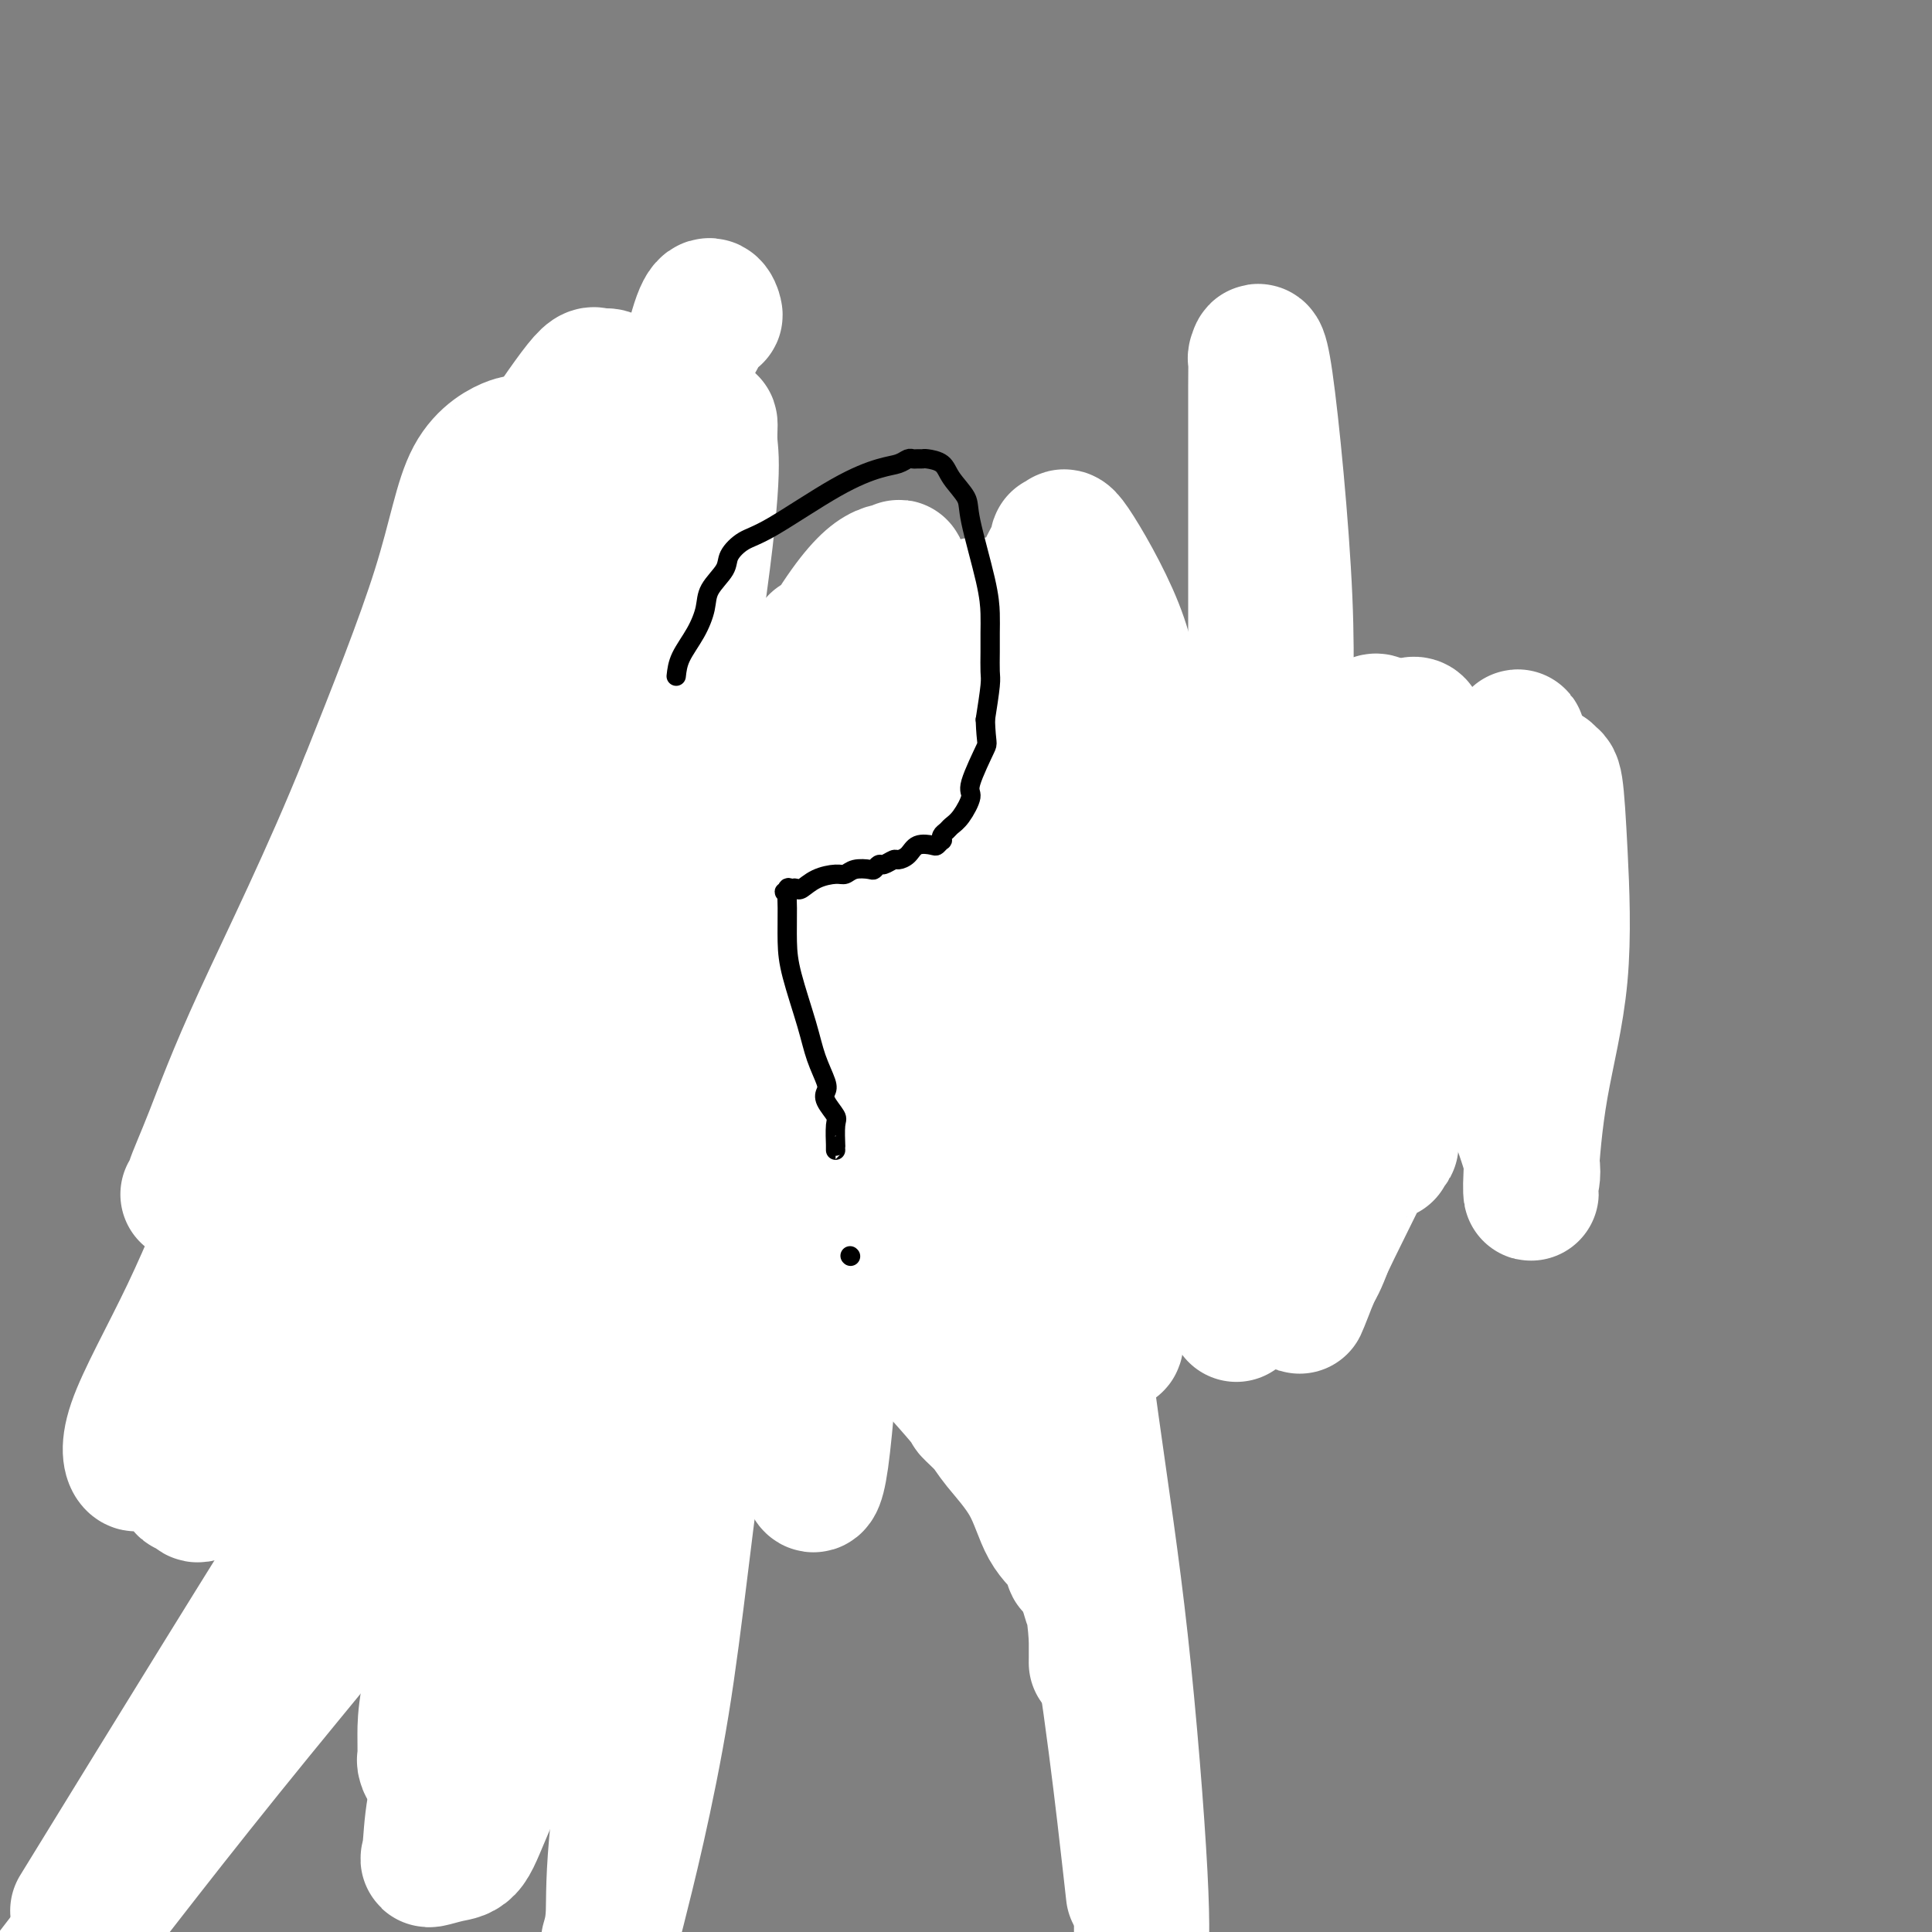 <svg viewBox='0 0 400 400' version='1.1' xmlns='http://www.w3.org/2000/svg' xmlns:xlink='http://www.w3.org/1999/xlink'><rect x="0" y="0" width="400" height="400" fill="#808080" stroke="none"/><g fill='none' stroke='#000000' stroke-width='6' stroke-linecap='round' stroke-linejoin='round'><path d='M169,186c-0.361,0.244 -0.723,0.488 -1,1c-0.277,0.512 -0.470,1.294 -1,2c-0.530,0.706 -1.396,1.338 -2,2c-0.604,0.662 -0.947,1.353 -1,2c-0.053,0.647 0.182,1.250 0,2c-0.182,0.750 -0.781,1.646 -1,2c-0.219,0.354 -0.059,0.166 0,1c0.059,0.834 0.017,2.690 0,4c-0.017,1.310 -0.008,2.074 0,3c0.008,0.926 0.015,2.012 0,3c-0.015,0.988 -0.053,1.876 0,3c0.053,1.124 0.198,2.482 1,4c0.802,1.518 2.260,3.195 3,4c0.740,0.805 0.761,0.737 1,1c0.239,0.263 0.696,0.855 1,1c0.304,0.145 0.455,-0.158 1,0c0.545,0.158 1.483,0.775 2,1c0.517,0.225 0.614,0.058 1,0c0.386,-0.058 1.063,-0.005 2,0c0.937,0.005 2.135,-0.037 3,0c0.865,0.037 1.396,0.154 2,0c0.604,-0.154 1.279,-0.579 2,-1c0.721,-0.421 1.486,-0.836 2,-1c0.514,-0.164 0.777,-0.075 1,-1c0.223,-0.925 0.406,-2.864 1,-4c0.594,-1.136 1.598,-1.467 2,-2c0.402,-0.533 0.201,-1.266 0,-2'/><path d='M188,211c0.928,-1.856 0.247,-1.497 0,-2c-0.247,-0.503 -0.060,-1.868 0,-3c0.060,-1.132 -0.008,-2.030 0,-3c0.008,-0.970 0.091,-2.010 0,-3c-0.091,-0.990 -0.355,-1.929 -1,-3c-0.645,-1.071 -1.670,-2.275 -2,-3c-0.330,-0.725 0.037,-0.971 0,-1c-0.037,-0.029 -0.476,0.160 -1,0c-0.524,-0.160 -1.133,-0.668 -2,-1c-0.867,-0.332 -1.990,-0.489 -3,-1c-1.010,-0.511 -1.905,-1.376 -3,-2c-1.095,-0.624 -2.388,-1.008 -3,-1c-0.612,0.008 -0.541,0.409 -1,0c-0.459,-0.409 -1.446,-1.626 -2,-2c-0.554,-0.374 -0.673,0.096 -1,0c-0.327,-0.096 -0.861,-0.758 -1,-1c-0.139,-0.242 0.116,-0.065 0,0c-0.116,0.065 -0.605,0.019 -1,0c-0.395,-0.019 -0.698,-0.009 -1,0'/><path d='M166,185c-3.106,-1.614 -1.370,-1.149 -1,-1c0.370,0.149 -0.625,-0.018 -1,0c-0.375,0.018 -0.131,0.223 0,0c0.131,-0.223 0.147,-0.873 0,-1c-0.147,-0.127 -0.458,0.268 -1,0c-0.542,-0.268 -1.315,-1.200 -2,-2c-0.685,-0.800 -1.283,-1.467 -2,-2c-0.717,-0.533 -1.554,-0.930 -2,-1c-0.446,-0.070 -0.501,0.188 -1,0c-0.499,-0.188 -1.441,-0.820 -2,-1c-0.559,-0.180 -0.736,0.093 -1,0c-0.264,-0.093 -0.616,-0.550 -1,-1c-0.384,-0.450 -0.800,-0.891 -1,-1c-0.200,-0.109 -0.182,0.115 -1,0c-0.818,-0.115 -2.471,-0.570 -3,-1c-0.529,-0.430 0.065,-0.837 0,-1c-0.065,-0.163 -0.791,-0.082 -1,0c-0.209,0.082 0.099,0.166 0,0c-0.099,-0.166 -0.604,-0.580 -1,-1c-0.396,-0.420 -0.684,-0.844 -1,-1c-0.316,-0.156 -0.662,-0.045 -1,0c-0.338,0.045 -0.669,0.022 -1,0'/><path d='M142,171c-3.571,-2.165 -0.497,-0.577 0,0c0.497,0.577 -1.582,0.144 -3,0c-1.418,-0.144 -2.176,0.003 -3,0c-0.824,-0.003 -1.715,-0.155 -3,0c-1.285,0.155 -2.964,0.616 -4,1c-1.036,0.384 -1.430,0.691 -2,1c-0.570,0.309 -1.315,0.621 -2,1c-0.685,0.379 -1.309,0.824 -2,1c-0.691,0.176 -1.450,0.084 -2,0c-0.550,-0.084 -0.891,-0.160 -1,0c-0.109,0.160 0.013,0.556 0,1c-0.013,0.444 -0.161,0.938 -1,1c-0.839,0.062 -2.370,-0.306 -3,0c-0.630,0.306 -0.359,1.286 -1,2c-0.641,0.714 -2.195,1.161 -4,2c-1.805,0.839 -3.862,2.068 -5,3c-1.138,0.932 -1.358,1.566 -2,2c-0.642,0.434 -1.706,0.666 -2,1c-0.294,0.334 0.184,0.769 0,1c-0.184,0.231 -1.029,0.258 -2,1c-0.971,0.742 -2.069,2.200 -3,3c-0.931,0.800 -1.695,0.943 -2,1c-0.305,0.057 -0.153,0.029 0,0'/><path d='M95,193c-3.416,2.117 -1.455,-0.591 -1,-3c0.455,-2.409 -0.595,-4.518 -1,-6c-0.405,-1.482 -0.165,-2.338 0,-3c0.165,-0.662 0.255,-1.132 0,-2c-0.255,-0.868 -0.855,-2.135 -1,-3c-0.145,-0.865 0.164,-1.327 0,-2c-0.164,-0.673 -0.800,-1.555 -1,-3c-0.200,-1.445 0.037,-3.451 0,-5c-0.037,-1.549 -0.348,-2.639 -1,-4c-0.652,-1.361 -1.643,-2.991 -2,-4c-0.357,-1.009 -0.078,-1.398 0,-2c0.078,-0.602 -0.043,-1.419 0,-2c0.043,-0.581 0.251,-0.927 0,-1c-0.251,-0.073 -0.962,0.127 -1,0c-0.038,-0.127 0.598,-0.580 1,-1c0.402,-0.420 0.570,-0.805 1,-1c0.430,-0.195 1.123,-0.198 1,0c-0.123,0.198 -1.061,0.599 -2,1'/><path d='M88,152c-1.978,-5.933 -3.422,-0.267 -4,2c-0.578,2.267 -0.289,1.133 0,0'/><path d='M93,193c0.000,0.057 0.000,0.115 0,0c-0.000,-0.115 -0.001,-0.401 0,-1c0.001,-0.599 0.004,-1.511 0,-2c-0.004,-0.489 -0.016,-0.555 0,-1c0.016,-0.445 0.061,-1.270 0,-2c-0.061,-0.730 -0.229,-1.364 0,-2c0.229,-0.636 0.853,-1.273 1,-2c0.147,-0.727 -0.184,-1.543 0,-2c0.184,-0.457 0.882,-0.556 1,-1c0.118,-0.444 -0.346,-1.235 0,-2c0.346,-0.765 1.500,-1.506 2,-2c0.500,-0.494 0.346,-0.741 1,-1c0.654,-0.259 2.116,-0.530 3,-1c0.884,-0.470 1.190,-1.137 2,-2c0.810,-0.863 2.122,-1.920 3,-3c0.878,-1.080 1.320,-2.184 2,-3c0.680,-0.816 1.597,-1.346 2,-2c0.403,-0.654 0.292,-1.432 1,-2c0.708,-0.568 2.236,-0.925 3,-1c0.764,-0.075 0.764,0.132 1,0c0.236,-0.132 0.706,-0.602 1,-1c0.294,-0.398 0.410,-0.722 1,-1c0.590,-0.278 1.652,-0.508 3,-1c1.348,-0.492 2.981,-1.246 4,-2c1.019,-0.754 1.425,-1.508 2,-2c0.575,-0.492 1.320,-0.723 2,-1c0.680,-0.277 1.296,-0.600 2,-1c0.704,-0.400 1.497,-0.877 2,-1c0.503,-0.123 0.715,0.108 1,0c0.285,-0.108 0.642,-0.554 1,-1'/><path d='M134,150c6.183,-3.961 3.140,-0.865 2,0c-1.140,0.865 -0.377,-0.501 1,-1c1.377,-0.499 3.368,-0.132 5,0c1.632,0.132 2.907,0.029 4,0c1.093,-0.029 2.006,0.017 3,0c0.994,-0.017 2.071,-0.097 3,0c0.929,0.097 1.711,0.370 3,1c1.289,0.630 3.084,1.618 4,2c0.916,0.382 0.954,0.160 1,0c0.046,-0.160 0.099,-0.258 0,0c-0.099,0.258 -0.352,0.872 0,1c0.352,0.128 1.307,-0.232 2,0c0.693,0.232 1.123,1.055 2,2c0.877,0.945 2.202,2.014 3,3c0.798,0.986 1.071,1.891 2,3c0.929,1.109 2.515,2.421 4,4c1.485,1.579 2.870,3.425 4,5c1.130,1.575 2.004,2.879 3,4c0.996,1.121 2.113,2.057 3,3c0.887,0.943 1.543,1.892 2,3c0.457,1.108 0.715,2.375 1,3c0.285,0.625 0.597,0.609 1,1c0.403,0.391 0.895,1.189 1,2c0.105,0.811 -0.178,1.637 0,2c0.178,0.363 0.818,0.265 1,1c0.182,0.735 -0.095,2.304 0,3c0.095,0.696 0.561,0.518 1,1c0.439,0.482 0.850,1.624 1,3c0.150,1.376 0.041,2.986 0,4c-0.041,1.014 -0.012,1.433 0,2c0.012,0.567 0.006,1.284 0,2'/><path d='M191,204c0.933,3.855 0.265,1.492 0,1c-0.265,-0.492 -0.126,0.886 0,1c0.126,0.114 0.237,-1.035 0,-2c-0.237,-0.965 -0.824,-1.747 -1,-2c-0.176,-0.253 0.060,0.023 0,0c-0.060,-0.023 -0.416,-0.345 -1,-1c-0.584,-0.655 -1.396,-1.642 -2,-2c-0.604,-0.358 -0.999,-0.085 -1,0c-0.001,0.085 0.392,-0.016 0,0c-0.392,0.016 -1.569,0.150 -2,0c-0.431,-0.150 -0.115,-0.583 0,-1c0.115,-0.417 0.029,-0.817 0,-2c-0.029,-1.183 -0.002,-3.150 0,-4c0.002,-0.850 -0.021,-0.582 0,-1c0.021,-0.418 0.084,-1.523 0,-2c-0.084,-0.477 -0.317,-0.326 0,-1c0.317,-0.674 1.183,-2.173 2,-3c0.817,-0.827 1.586,-0.981 2,-1c0.414,-0.019 0.472,0.098 1,0c0.528,-0.098 1.527,-0.411 2,-1c0.473,-0.589 0.421,-1.454 1,-2c0.579,-0.546 1.790,-0.773 3,-1'/><path d='M195,180c2.042,-1.686 1.647,-1.401 2,-2c0.353,-0.599 1.455,-2.080 3,-3c1.545,-0.920 3.535,-1.278 5,-2c1.465,-0.722 2.406,-1.808 4,-2c1.594,-0.192 3.841,0.511 6,0c2.159,-0.511 4.231,-2.236 6,-3c1.769,-0.764 3.235,-0.568 5,-1c1.765,-0.432 3.827,-1.493 5,-2c1.173,-0.507 1.455,-0.461 2,-1c0.545,-0.539 1.353,-1.664 2,-2c0.647,-0.336 1.134,0.117 2,0c0.866,-0.117 2.110,-0.806 3,-1c0.890,-0.194 1.425,0.106 2,0c0.575,-0.106 1.190,-0.617 3,-1c1.810,-0.383 4.814,-0.639 7,-1c2.186,-0.361 3.555,-0.829 5,-1c1.445,-0.171 2.965,-0.046 4,0c1.035,0.046 1.584,0.013 2,0c0.416,-0.013 0.699,-0.006 1,0c0.301,0.006 0.619,0.011 1,0c0.381,-0.011 0.826,-0.036 1,0c0.174,0.036 0.076,0.134 1,0c0.924,-0.134 2.871,-0.501 4,0c1.129,0.501 1.439,1.869 2,3c0.561,1.131 1.372,2.025 2,3c0.628,0.975 1.072,2.031 2,4c0.928,1.969 2.340,4.851 3,7c0.660,2.149 0.569,3.566 1,5c0.431,1.434 1.385,2.886 2,4c0.615,1.114 0.890,1.890 1,3c0.110,1.110 0.055,2.555 0,4'/><path d='M284,191c2.011,5.594 0.539,3.080 0,3c-0.539,-0.080 -0.144,2.273 0,4c0.144,1.727 0.039,2.826 0,4c-0.039,1.174 -0.010,2.423 0,3c0.010,0.577 0.003,0.483 0,2c-0.003,1.517 -0.001,4.644 0,6c0.001,1.356 -0.000,0.940 0,1c0.000,0.060 0.001,0.594 0,1c-0.001,0.406 -0.004,0.683 0,1c0.004,0.317 0.013,0.673 0,1c-0.013,0.327 -0.050,0.624 0,1c0.050,0.376 0.187,0.829 0,1c-0.187,0.171 -0.697,0.059 -1,0c-0.303,-0.059 -0.399,-0.064 -1,0c-0.601,0.064 -1.706,0.196 -2,0c-0.294,-0.196 0.224,-0.721 0,-1c-0.224,-0.279 -1.188,-0.312 -2,-1c-0.812,-0.688 -1.471,-2.029 -2,-3c-0.529,-0.971 -0.929,-1.571 -1,-2c-0.071,-0.429 0.188,-0.689 0,-1c-0.188,-0.311 -0.824,-0.675 -1,-1c-0.176,-0.325 0.107,-0.613 0,-1c-0.107,-0.387 -0.606,-0.873 -1,-1c-0.394,-0.127 -0.684,0.107 -1,0c-0.316,-0.107 -0.658,-0.553 -1,-1'/><path d='M271,207c-1.523,-1.792 -0.830,-0.273 -1,0c-0.170,0.273 -1.201,-0.700 -2,-1c-0.799,-0.300 -1.365,0.074 -2,0c-0.635,-0.074 -1.339,-0.594 -2,-1c-0.661,-0.406 -1.278,-0.696 -2,-1c-0.722,-0.304 -1.549,-0.621 -2,-1c-0.451,-0.379 -0.525,-0.820 -1,-1c-0.475,-0.180 -1.351,-0.100 -2,0c-0.649,0.100 -1.072,0.220 -2,0c-0.928,-0.220 -2.360,-0.781 -3,-1c-0.640,-0.219 -0.486,-0.098 -1,0c-0.514,0.098 -1.696,0.171 -3,0c-1.304,-0.171 -2.731,-0.585 -4,-1c-1.269,-0.415 -2.382,-0.829 -3,-1c-0.618,-0.171 -0.743,-0.098 -1,0c-0.257,0.098 -0.646,0.223 -1,0c-0.354,-0.223 -0.673,-0.792 -1,-1c-0.327,-0.208 -0.661,-0.056 -1,0c-0.339,0.056 -0.684,0.015 -1,0c-0.316,-0.015 -0.605,-0.004 -1,0c-0.395,0.004 -0.897,0.001 -2,0c-1.103,-0.001 -2.806,-0.000 -4,0c-1.194,0.000 -1.879,0.000 -3,0c-1.121,-0.000 -2.678,-0.000 -4,0c-1.322,0.000 -2.409,0.000 -3,0c-0.591,-0.000 -0.687,-0.000 -1,0c-0.313,0.000 -0.844,0.000 -1,0c-0.156,-0.000 0.061,-0.000 0,0c-0.061,0.000 -0.401,0.000 -1,0c-0.599,-0.000 -1.457,-0.000 -2,0c-0.543,0.000 -0.772,0.000 -1,0'/><path d='M213,198c-3.876,0.017 -1.066,0.061 -1,0c0.066,-0.061 -2.611,-0.226 -4,0c-1.389,0.226 -1.490,0.845 -2,1c-0.510,0.155 -1.430,-0.152 -2,0c-0.570,0.152 -0.790,0.762 -1,1c-0.210,0.238 -0.410,0.102 -1,0c-0.590,-0.102 -1.572,-0.172 -2,0c-0.428,0.172 -0.304,0.585 -1,1c-0.696,0.415 -2.214,0.833 -3,1c-0.786,0.167 -0.841,0.082 -1,0c-0.159,-0.082 -0.422,-0.162 -1,0c-0.578,0.162 -1.471,0.565 -2,1c-0.529,0.435 -0.694,0.901 -1,1c-0.306,0.099 -0.755,-0.171 -1,0c-0.245,0.171 -0.288,0.782 0,1c0.288,0.218 0.907,0.042 1,0c0.093,-0.042 -0.341,0.051 0,0c0.341,-0.051 1.456,-0.244 2,0c0.544,0.244 0.518,0.927 1,1c0.482,0.073 1.472,-0.463 2,0c0.528,0.463 0.595,1.925 1,2c0.405,0.075 1.150,-1.238 2,1c0.850,2.238 1.806,8.026 3,12c1.194,3.974 2.627,6.136 4,9c1.373,2.864 2.687,6.432 4,10'/><path d='M210,240c2.319,6.586 2.617,7.550 3,9c0.383,1.450 0.851,3.386 2,6c1.149,2.614 2.979,5.904 4,8c1.021,2.096 1.232,2.996 2,5c0.768,2.004 2.091,5.113 3,8c0.909,2.887 1.404,5.554 2,8c0.596,2.446 1.295,4.672 2,7c0.705,2.328 1.417,4.759 2,7c0.583,2.241 1.036,4.292 2,7c0.964,2.708 2.439,6.073 3,8c0.561,1.927 0.207,2.415 0,3c-0.207,0.585 -0.267,1.266 0,2c0.267,0.734 0.861,1.521 1,2c0.139,0.479 -0.178,0.650 0,1c0.178,0.350 0.852,0.878 1,1c0.148,0.122 -0.231,-0.163 -1,0c-0.769,0.163 -1.928,0.773 -3,1c-1.072,0.227 -2.058,0.072 -3,0c-0.942,-0.072 -1.840,-0.061 -3,0c-1.160,0.061 -2.582,0.170 -4,0c-1.418,-0.170 -2.834,-0.620 -4,-1c-1.166,-0.380 -2.083,-0.690 -3,-1'/><path d='M216,321c-2.813,-0.549 -1.347,-0.921 -1,-1c0.347,-0.079 -0.427,0.135 -1,0c-0.573,-0.135 -0.946,-0.621 -1,-1c-0.054,-0.379 0.212,-0.653 0,-1c-0.212,-0.347 -0.902,-0.767 -1,-1c-0.098,-0.233 0.396,-0.280 0,-1c-0.396,-0.720 -1.682,-2.115 -2,-3c-0.318,-0.885 0.333,-1.261 0,-2c-0.333,-0.739 -1.649,-1.839 -2,-3c-0.351,-1.161 0.263,-2.381 0,-4c-0.263,-1.619 -1.402,-3.637 -2,-5c-0.598,-1.363 -0.654,-2.071 -1,-3c-0.346,-0.929 -0.980,-2.077 -1,-3c-0.020,-0.923 0.575,-1.620 0,-3c-0.575,-1.380 -2.319,-3.443 -3,-5c-0.681,-1.557 -0.298,-2.607 -1,-4c-0.702,-1.393 -2.488,-3.129 -3,-4c-0.512,-0.871 0.249,-0.875 0,-1c-0.249,-0.125 -1.507,-0.369 -2,-1c-0.493,-0.631 -0.219,-1.648 0,-2c0.219,-0.352 0.383,-0.038 0,-1c-0.383,-0.962 -1.312,-3.198 -2,-5c-0.688,-1.802 -1.134,-3.169 -2,-5c-0.866,-1.831 -2.151,-4.126 -3,-6c-0.849,-1.874 -1.263,-3.329 -2,-5c-0.737,-1.671 -1.796,-3.560 -3,-5c-1.204,-1.440 -2.552,-2.430 -3,-3c-0.448,-0.570 0.004,-0.720 0,-1c-0.004,-0.280 -0.463,-0.691 -1,-1c-0.537,-0.309 -1.154,-0.517 -2,-1c-0.846,-0.483 -1.923,-1.242 -3,-2'/><path d='M174,238c-2.727,-2.710 -3.543,-2.984 -5,-4c-1.457,-1.016 -3.553,-2.772 -6,-4c-2.447,-1.228 -5.245,-1.927 -7,-3c-1.755,-1.073 -2.469,-2.520 -3,-3c-0.531,-0.480 -0.881,0.009 -1,0c-0.119,-0.009 -0.007,-0.514 0,-1c0.007,-0.486 -0.089,-0.953 0,-1c0.089,-0.047 0.364,0.328 1,0c0.636,-0.328 1.633,-1.357 2,-2c0.367,-0.643 0.105,-0.898 0,-1c-0.105,-0.102 -0.052,-0.051 0,0'/><path d='M168,221c0.071,0.032 0.143,0.064 0,0c-0.143,-0.064 -0.499,-0.224 -1,0c-0.501,0.224 -1.147,0.831 -2,1c-0.853,0.169 -1.914,-0.099 -3,0c-1.086,0.099 -2.196,0.564 -3,1c-0.804,0.436 -1.302,0.841 -2,1c-0.698,0.159 -1.595,0.071 -2,0c-0.405,-0.071 -0.318,-0.125 -1,0c-0.682,0.125 -2.133,0.430 -3,1c-0.867,0.570 -1.149,1.405 -2,2c-0.851,0.595 -2.271,0.949 -3,1c-0.729,0.051 -0.768,-0.201 -1,0c-0.232,0.201 -0.658,0.856 -1,1c-0.342,0.144 -0.601,-0.222 -1,0c-0.399,0.222 -0.940,1.033 -2,2c-1.060,0.967 -2.640,2.091 -4,3c-1.360,0.909 -2.501,1.602 -3,2c-0.499,0.398 -0.355,0.501 -1,1c-0.645,0.499 -2.080,1.395 -3,2c-0.920,0.605 -1.325,0.920 -2,1c-0.675,0.080 -1.621,-0.074 -3,1c-1.379,1.074 -3.191,3.376 -5,5c-1.809,1.624 -3.615,2.571 -5,4c-1.385,1.429 -2.351,3.342 -4,5c-1.649,1.658 -3.982,3.062 -5,4c-1.018,0.938 -0.719,1.411 -1,2c-0.281,0.589 -1.140,1.295 -2,2'/><path d='M103,263c-3.689,3.732 -1.913,2.061 -2,2c-0.087,-0.061 -2.038,1.487 -3,3c-0.962,1.513 -0.935,2.991 -1,4c-0.065,1.009 -0.220,1.548 -1,2c-0.780,0.452 -2.183,0.816 -3,2c-0.817,1.184 -1.046,3.190 -1,4c0.046,0.810 0.368,0.426 0,1c-0.368,0.574 -1.424,2.106 -2,3c-0.576,0.894 -0.671,1.149 -1,2c-0.329,0.851 -0.893,2.297 -1,3c-0.107,0.703 0.242,0.662 0,1c-0.242,0.338 -1.074,1.057 -2,2c-0.926,0.943 -1.947,2.112 -3,3c-1.053,0.888 -2.138,1.494 -3,2c-0.862,0.506 -1.502,0.912 -2,1c-0.498,0.088 -0.855,-0.142 -1,0c-0.145,0.142 -0.077,0.657 0,1c0.077,0.343 0.163,0.514 0,1c-0.163,0.486 -0.575,1.286 0,2c0.575,0.714 2.138,1.340 3,2c0.862,0.660 1.022,1.354 2,2c0.978,0.646 2.773,1.245 4,2c1.227,0.755 1.886,1.666 3,2c1.114,0.334 2.685,0.090 4,0c1.315,-0.090 2.376,-0.026 3,0c0.624,0.026 0.812,0.013 1,0'/><path d='M97,310c3.210,0.438 3.734,-0.468 4,-1c0.266,-0.532 0.274,-0.692 1,-1c0.726,-0.308 2.170,-0.765 3,-1c0.830,-0.235 1.048,-0.247 2,-1c0.952,-0.753 2.640,-2.248 4,-3c1.360,-0.752 2.392,-0.762 3,-1c0.608,-0.238 0.791,-0.703 1,-1c0.209,-0.297 0.442,-0.426 1,-1c0.558,-0.574 1.440,-1.592 2,-2c0.560,-0.408 0.799,-0.205 1,0c0.201,0.205 0.364,0.411 1,0c0.636,-0.411 1.746,-1.441 2,-2c0.254,-0.559 -0.346,-0.648 0,-1c0.346,-0.352 1.640,-0.967 2,-1c0.360,-0.033 -0.212,0.517 0,0c0.212,-0.517 1.210,-2.101 2,-3c0.790,-0.899 1.373,-1.112 2,-2c0.627,-0.888 1.298,-2.449 2,-4c0.702,-1.551 1.433,-3.090 2,-4c0.567,-0.910 0.969,-1.190 1,-2c0.031,-0.810 -0.308,-2.150 0,-3c0.308,-0.850 1.262,-1.211 2,-2c0.738,-0.789 1.260,-2.007 2,-3c0.740,-0.993 1.700,-1.761 2,-3c0.300,-1.239 -0.059,-2.949 0,-4c0.059,-1.051 0.536,-1.443 1,-2c0.464,-0.557 0.914,-1.279 1,-2c0.086,-0.721 -0.194,-1.441 0,-2c0.194,-0.559 0.860,-0.958 1,-2c0.140,-1.042 -0.246,-2.726 0,-4c0.246,-1.274 1.123,-2.137 2,-3'/><path d='M144,249c2.638,-7.185 1.232,-5.147 1,-5c-0.232,0.147 0.710,-1.595 1,-3c0.290,-1.405 -0.072,-2.471 0,-3c0.072,-0.529 0.578,-0.521 1,-1c0.422,-0.479 0.761,-1.445 1,-2c0.239,-0.555 0.379,-0.698 1,-1c0.621,-0.302 1.725,-0.764 2,-1c0.275,-0.236 -0.277,-0.247 0,-1c0.277,-0.753 1.385,-2.248 2,-3c0.615,-0.752 0.737,-0.761 1,-1c0.263,-0.239 0.666,-0.708 1,-1c0.334,-0.292 0.597,-0.408 1,-1c0.403,-0.592 0.945,-1.661 1,-2c0.055,-0.339 -0.377,0.054 0,0c0.377,-0.054 1.563,-0.553 2,-1c0.437,-0.447 0.125,-0.842 0,-1c-0.125,-0.158 -0.062,-0.079 0,0'/><path d='M161,206c-0.443,-0.332 -0.885,-0.663 -1,-1c-0.115,-0.337 0.098,-0.679 0,-1c-0.098,-0.321 -0.508,-0.622 -1,-1c-0.492,-0.378 -1.068,-0.833 -2,-1c-0.932,-0.167 -2.222,-0.045 -3,0c-0.778,0.045 -1.046,0.012 -2,0c-0.954,-0.012 -2.594,-0.003 -4,0c-1.406,0.003 -2.577,0.001 -4,0c-1.423,-0.001 -3.096,-0.000 -5,0c-1.904,0.000 -4.038,0.000 -6,0c-1.962,-0.000 -3.751,-0.001 -6,0c-2.249,0.001 -4.957,0.004 -7,0c-2.043,-0.004 -3.419,-0.013 -5,0c-1.581,0.013 -3.366,0.050 -5,0c-1.634,-0.050 -3.115,-0.186 -5,0c-1.885,0.186 -4.173,0.695 -6,1c-1.827,0.305 -3.193,0.407 -6,1c-2.807,0.593 -7.056,1.679 -10,2c-2.944,0.321 -4.583,-0.121 -6,0c-1.417,0.121 -2.611,0.806 -4,1c-1.389,0.194 -2.972,-0.102 -4,0c-1.028,0.102 -1.499,0.602 -2,1c-0.501,0.398 -1.031,0.694 -2,1c-0.969,0.306 -2.376,0.621 -3,1c-0.624,0.379 -0.464,0.823 -1,1c-0.536,0.177 -1.768,0.089 -3,0'/><path d='M58,211c-7.614,1.473 -3.148,0.655 -2,1c1.148,0.345 -1.020,1.852 -3,3c-1.980,1.148 -3.770,1.936 -5,3c-1.230,1.064 -1.898,2.404 -2,3c-0.102,0.596 0.364,0.449 0,1c-0.364,0.551 -1.559,1.800 -2,3c-0.441,1.200 -0.130,2.350 0,3c0.130,0.650 0.078,0.801 0,1c-0.078,0.199 -0.181,0.446 0,1c0.181,0.554 0.648,1.416 1,2c0.352,0.584 0.589,0.889 1,1c0.411,0.111 0.995,0.029 2,0c1.005,-0.029 2.431,-0.004 4,0c1.569,0.004 3.282,-0.014 5,0c1.718,0.014 3.441,0.061 6,0c2.559,-0.061 5.952,-0.231 9,-1c3.048,-0.769 5.749,-2.139 8,-3c2.251,-0.861 4.050,-1.214 6,-2c1.950,-0.786 4.049,-2.006 6,-3c1.951,-0.994 3.753,-1.762 6,-3c2.247,-1.238 4.939,-2.946 8,-4c3.061,-1.054 6.492,-1.453 9,-2c2.508,-0.547 4.094,-1.242 6,-2c1.906,-0.758 4.132,-1.579 6,-2c1.868,-0.421 3.379,-0.442 5,-1c1.621,-0.558 3.352,-1.655 4,-2c0.648,-0.345 0.213,0.061 1,0c0.787,-0.061 2.796,-0.589 4,-1c1.204,-0.411 1.602,-0.706 2,-1'/></g>
<g fill='none' stroke='#FFFFFF' stroke-width='28' stroke-linecap='round' stroke-linejoin='round'><path d='M132,184c0.044,-0.195 0.088,-0.390 1,1c0.912,1.390 2.691,4.367 4,8c1.309,3.633 2.148,7.924 10,22c7.852,14.076 22.716,37.938 29,48c6.284,10.062 3.987,6.323 7,9c3.013,2.677 11.335,11.769 15,16c3.665,4.231 2.674,3.601 3,4c0.326,0.399 1.968,1.828 3,3c1.032,1.172 1.453,2.087 3,4c1.547,1.913 4.220,4.825 6,8c1.780,3.175 2.666,6.614 4,9c1.334,2.386 3.117,3.718 4,5c0.883,1.282 0.867,2.515 1,3c0.133,0.485 0.414,0.222 1,1c0.586,0.778 1.478,2.597 2,4c0.522,1.403 0.676,2.389 1,3c0.324,0.611 0.819,0.846 1,1c0.181,0.154 0.049,0.227 0,1c-0.049,0.773 -0.014,2.246 0,4c0.014,1.754 0.006,3.788 0,5c-0.006,1.212 -0.012,1.603 0,1c0.012,-0.603 0.042,-2.201 0,-4c-0.042,-1.799 -0.155,-3.800 -1,-10c-0.845,-6.200 -2.423,-16.600 -4,-27'/><path d='M222,303c-1.859,-12.806 -4.008,-24.819 -6,-37c-1.992,-12.181 -3.827,-24.528 -5,-34c-1.173,-9.472 -1.684,-16.069 -2,-22c-0.316,-5.931 -0.436,-11.195 -1,-16c-0.564,-4.805 -1.572,-9.150 -2,-14c-0.428,-4.850 -0.277,-10.206 0,-15c0.277,-4.794 0.678,-9.026 0,-14c-0.678,-4.974 -2.437,-10.692 -3,-15c-0.563,-4.308 0.068,-7.208 0,-9c-0.068,-1.792 -0.835,-2.476 -1,-1c-0.165,1.476 0.271,5.111 0,9c-0.271,3.889 -1.249,8.030 0,19c1.249,10.970 4.724,28.768 8,45c3.276,16.232 6.353,30.899 9,47c2.647,16.101 4.864,33.635 7,49c2.136,15.365 4.190,28.560 6,45c1.810,16.440 3.374,36.126 4,48c0.626,11.874 0.313,15.937 0,20'/><path d='M234,386c0.584,5.203 1.168,10.406 0,0c-1.168,-10.406 -4.088,-36.422 -8,-58c-3.912,-21.578 -8.816,-38.720 -12,-49c-3.184,-10.280 -4.647,-13.698 -6,-19c-1.353,-5.302 -2.596,-12.487 -4,-18c-1.404,-5.513 -2.969,-9.353 -4,-14c-1.031,-4.647 -1.529,-10.102 -2,-14c-0.471,-3.898 -0.915,-6.240 -1,-8c-0.085,-1.760 0.187,-2.937 0,-4c-0.187,-1.063 -0.835,-2.013 -1,-3c-0.165,-0.987 0.152,-2.010 0,-2c-0.152,0.010 -0.773,1.054 -1,3c-0.227,1.946 -0.061,4.794 0,13c0.061,8.206 0.016,21.771 0,30c-0.016,8.229 -0.004,11.121 0,13c0.004,1.879 0.001,2.746 0,3c-0.001,0.254 0.002,-0.104 0,0c-0.002,0.104 -0.007,0.671 0,1c0.007,0.329 0.026,0.421 0,-2c-0.026,-2.421 -0.098,-7.353 0,-10c0.098,-2.647 0.366,-3.008 0,-11c-0.366,-7.992 -1.366,-23.617 -3,-38c-1.634,-14.383 -3.901,-27.526 -5,-34c-1.099,-6.474 -1.028,-6.278 -1,-5c0.028,1.278 0.014,3.639 0,6'/><path d='M186,166c-1.072,6.777 -3.751,20.720 -6,35c-2.249,14.280 -4.066,28.899 -6,42c-1.934,13.101 -3.984,24.685 -5,33c-1.016,8.315 -0.999,13.360 -1,18c-0.001,4.640 -0.019,8.874 0,11c0.019,2.126 0.076,2.145 0,2c-0.076,-0.145 -0.285,-0.455 0,0c0.285,0.455 1.062,1.675 2,-5c0.938,-6.675 2.035,-21.244 3,-35c0.965,-13.756 1.797,-26.698 1,-39c-0.797,-12.302 -3.223,-23.965 -6,-34c-2.777,-10.035 -5.906,-18.442 -8,-24c-2.094,-5.558 -3.152,-8.265 -4,-8c-0.848,0.265 -1.485,3.503 -1,0c0.485,-3.503 2.092,-13.747 0,4c-2.092,17.747 -7.884,63.485 -12,96c-4.116,32.515 -6.557,51.808 -9,70c-2.443,18.192 -4.889,35.282 -6,46c-1.111,10.718 -0.889,15.062 -1,18c-0.111,2.938 -0.556,4.469 -1,6'/><path d='M128,395c-0.858,3.381 -1.715,6.763 0,0c1.715,-6.763 6.003,-23.670 9,-42c2.997,-18.330 4.702,-38.081 9,-67c4.298,-28.919 11.188,-67.004 14,-85c2.812,-17.996 1.545,-15.903 1,-17c-0.545,-1.097 -0.368,-5.385 0,-7c0.368,-1.615 0.926,-0.559 1,0c0.074,0.559 -0.335,0.621 0,1c0.335,0.379 1.414,1.077 0,10c-1.414,8.923 -5.320,26.072 -12,45c-6.680,18.928 -16.133,39.637 -26,61c-9.867,21.363 -20.149,43.381 -26,57c-5.851,13.619 -7.272,18.839 -8,23c-0.728,4.161 -0.764,7.265 -1,9c-0.236,1.735 -0.674,2.102 0,2c0.674,-0.102 2.460,-0.675 4,-1c1.540,-0.325 2.835,-0.404 4,-2c1.165,-1.596 2.201,-4.709 5,-11c2.799,-6.291 7.361,-15.760 14,-31c6.639,-15.240 15.356,-36.249 23,-55c7.644,-18.751 14.215,-35.242 19,-51c4.785,-15.758 7.785,-30.784 10,-38c2.215,-7.216 3.647,-6.623 4,-6c0.353,0.623 -0.372,1.275 1,-1c1.372,-2.275 4.842,-7.476 -5,8c-9.842,15.476 -32.996,51.628 -55,82c-22.004,30.372 -42.858,54.963 -60,76c-17.142,21.037 -30.571,38.518 -44,56'/><path d='M22,386c-5.107,8.310 -10.214,16.620 0,0c10.214,-16.620 35.750,-58.169 49,-79c13.250,-20.831 14.216,-20.942 19,-31c4.784,-10.058 13.387,-30.061 19,-43c5.613,-12.939 8.236,-18.814 11,-27c2.764,-8.186 5.668,-18.684 7,-25c1.332,-6.316 1.090,-8.449 1,-11c-0.090,-2.551 -0.030,-5.518 0,-7c0.030,-1.482 0.029,-1.479 0,-1c-0.029,0.479 -0.085,1.434 0,0c0.085,-1.434 0.310,-5.255 -1,1c-1.310,6.255 -4.155,22.587 -6,40c-1.845,17.413 -2.692,35.906 -8,60c-5.308,24.094 -15.079,53.789 -20,71c-4.921,17.211 -4.994,21.937 -5,25c-0.006,3.063 0.054,4.464 0,5c-0.054,0.536 -0.221,0.206 0,1c0.221,0.794 0.829,2.710 5,-2c4.171,-4.710 11.906,-16.046 18,-29c6.094,-12.954 10.547,-27.525 15,-40c4.453,-12.475 8.907,-22.856 13,-34c4.093,-11.144 7.825,-23.053 10,-37c2.175,-13.947 2.791,-29.931 3,-40c0.209,-10.069 0.010,-14.223 0,-16c-0.010,-1.777 0.170,-1.175 0,-1c-0.170,0.175 -0.690,-0.075 -1,0c-0.310,0.075 -0.412,0.476 -1,1c-0.588,0.524 -1.663,1.171 -3,4c-1.337,2.829 -2.936,7.841 -7,30c-4.064,22.159 -10.594,61.466 -14,84c-3.406,22.534 -3.687,28.295 -4,33c-0.313,4.705 -0.656,8.352 -1,12'/><path d='M121,330c-2.915,20.352 -0.703,6.733 0,2c0.703,-4.733 -0.103,-0.579 0,1c0.103,1.579 1.113,0.584 3,-8c1.887,-8.584 4.649,-24.757 7,-38c2.351,-13.243 4.290,-23.557 5,-45c0.710,-21.443 0.190,-54.014 0,-71c-0.190,-16.986 -0.048,-18.387 0,-26c0.048,-7.613 0.004,-21.436 0,-27c-0.004,-5.564 0.033,-2.867 0,-1c-0.033,1.867 -0.134,2.906 0,4c0.134,1.094 0.504,2.243 0,10c-0.504,7.757 -1.881,22.124 -4,36c-2.119,13.876 -4.979,27.263 -9,41c-4.021,13.737 -9.203,27.823 -13,37c-3.797,9.177 -6.208,13.445 -8,17c-1.792,3.555 -2.965,6.397 -4,8c-1.035,1.603 -1.932,1.966 -1,2c0.932,0.034 3.694,-0.261 5,-1c1.306,-0.739 1.156,-1.922 4,-7c2.844,-5.078 8.681,-14.051 13,-23c4.319,-8.949 7.119,-17.873 11,-36c3.881,-18.127 8.843,-45.458 12,-65c3.157,-19.542 4.509,-31.297 5,-38c0.491,-6.703 0.122,-8.355 0,-10c-0.122,-1.645 0.003,-3.282 0,-4c-0.003,-0.718 -0.136,-0.517 -1,0c-0.864,0.517 -2.461,1.348 -3,2c-0.539,0.652 -0.021,1.123 -3,8c-2.979,6.877 -9.456,20.159 -16,38c-6.544,17.841 -13.155,40.240 -19,60c-5.845,19.760 -10.922,36.880 -16,54'/><path d='M89,250c-5.769,23.279 -2.691,24.475 -2,27c0.691,2.525 -1.006,6.379 1,8c2.006,1.621 7.716,1.008 14,-4c6.284,-5.008 13.141,-14.413 21,-26c7.859,-11.587 16.719,-25.358 25,-43c8.281,-17.642 15.984,-39.155 19,-49c3.016,-9.845 1.345,-8.021 1,-11c-0.345,-2.979 0.637,-10.760 1,-15c0.363,-4.240 0.106,-4.939 0,-3c-0.106,1.939 -0.061,6.515 0,16c0.061,9.485 0.138,23.880 0,36c-0.138,12.120 -0.492,21.966 -1,30c-0.508,8.034 -1.172,14.255 -2,21c-0.828,6.745 -1.822,14.012 -2,16c-0.178,1.988 0.459,-1.304 2,-7c1.541,-5.696 3.984,-13.795 6,-27c2.016,-13.205 3.603,-31.516 6,-48c2.397,-16.484 5.603,-31.143 7,-40c1.397,-8.857 0.985,-11.913 1,-13c0.015,-1.087 0.457,-0.205 0,0c-0.457,0.205 -1.815,-0.268 -4,1c-2.185,1.268 -5.198,4.278 -10,12c-4.802,7.722 -11.392,20.158 -17,29c-5.608,8.842 -10.235,14.092 -16,21c-5.765,6.908 -12.667,15.475 -19,23c-6.333,7.525 -12.095,14.007 -17,20c-4.905,5.993 -8.952,11.496 -13,17'/><path d='M90,241c-12.035,14.337 -9.623,9.678 -9,9c0.623,-0.678 -0.543,2.624 -1,2c-0.457,-0.624 -0.207,-5.175 1,-10c1.207,-4.825 3.370,-9.923 5,-14c1.630,-4.077 2.728,-7.132 7,-18c4.272,-10.868 11.718,-29.548 18,-48c6.282,-18.452 11.400,-36.677 15,-49c3.600,-12.323 5.681,-18.744 7,-22c1.319,-3.256 1.874,-3.348 2,-4c0.126,-0.652 -0.179,-1.863 -1,0c-0.821,1.863 -2.160,6.801 -4,12c-1.840,5.199 -4.182,10.658 -6,18c-1.818,7.342 -3.110,16.567 -6,27c-2.890,10.433 -7.376,22.074 -11,31c-3.624,8.926 -6.384,15.138 -9,21c-2.616,5.862 -5.086,11.374 -7,16c-1.914,4.626 -3.272,8.368 -4,10c-0.728,1.632 -0.827,1.156 -1,1c-0.173,-0.156 -0.422,0.007 0,-3c0.422,-3.007 1.515,-9.185 3,-18c1.485,-8.815 3.364,-20.266 6,-35c2.636,-14.734 6.030,-32.750 8,-44c1.970,-11.250 2.516,-15.735 3,-20c0.484,-4.265 0.907,-8.310 1,-10c0.093,-1.690 -0.144,-1.025 0,-1c0.144,0.025 0.667,-0.591 -1,0c-1.667,0.591 -5.526,2.390 -8,7c-2.474,4.610 -3.564,12.031 -7,23c-3.436,10.969 -9.218,25.484 -15,40'/><path d='M76,162c-7.848,19.550 -16.467,36.925 -22,49c-5.533,12.075 -7.979,18.849 -10,24c-2.021,5.151 -3.617,8.678 -4,10c-0.383,1.322 0.448,0.440 0,1c-0.448,0.560 -2.176,2.562 0,0c2.176,-2.562 8.255,-9.687 11,-14c2.745,-4.313 2.157,-5.814 6,-14c3.843,-8.186 12.118,-23.057 21,-39c8.882,-15.943 18.371,-32.957 26,-46c7.629,-13.043 13.397,-22.116 20,-32c6.603,-9.884 14.040,-20.578 18,-27c3.960,-6.422 4.442,-8.570 5,-9c0.558,-0.430 1.192,0.858 1,0c-0.192,-0.858 -1.211,-3.862 -3,1c-1.789,4.862 -4.349,17.590 -9,34c-4.651,16.410 -11.393,36.502 -17,55c-5.607,18.498 -10.080,35.402 -14,51c-3.920,15.598 -7.287,29.889 -11,40c-3.713,10.111 -7.771,16.043 -10,20c-2.229,3.957 -2.631,5.939 -3,7c-0.369,1.061 -0.707,1.201 0,1c0.707,-0.201 2.460,-0.744 4,-2c1.540,-1.256 2.868,-3.225 5,-8c2.132,-4.775 5.068,-12.357 10,-30c4.932,-17.643 11.861,-45.349 16,-64c4.139,-18.651 5.487,-28.248 7,-40c1.513,-11.752 3.190,-25.660 4,-35c0.810,-9.340 0.753,-14.112 0,-16c-0.753,-1.888 -2.203,-0.893 -3,-1c-0.797,-0.107 -0.942,-1.316 -3,1c-2.058,2.316 -6.029,8.158 -10,14'/><path d='M111,93c-5.746,14.480 -15.110,43.681 -24,69c-8.890,25.319 -17.305,46.757 -25,66c-7.695,19.243 -14.671,36.290 -20,48c-5.329,11.710 -9.012,18.084 -11,22c-1.988,3.916 -2.282,5.376 -3,5c-0.718,-0.376 -1.859,-2.586 0,-8c1.859,-5.414 6.717,-14.032 11,-23c4.283,-8.968 7.989,-18.287 13,-30c5.011,-11.713 11.326,-25.822 18,-39c6.674,-13.178 13.707,-25.427 20,-36c6.293,-10.573 11.847,-19.472 16,-27c4.153,-7.528 6.905,-13.685 9,-18c2.095,-4.315 3.532,-6.787 4,-8c0.468,-1.213 -0.033,-1.165 -1,0c-0.967,1.165 -2.399,3.448 -3,3c-0.601,-0.448 -0.372,-3.625 -4,5c-3.628,8.625 -11.114,29.053 -18,48c-6.886,18.947 -13.171,36.414 -20,54c-6.829,17.586 -14.201,35.291 -20,47c-5.799,11.709 -10.026,17.423 -12,23c-1.974,5.577 -1.696,11.017 -2,13c-0.304,1.983 -1.188,0.509 -1,0c0.188,-0.509 1.450,-0.053 2,1c0.550,1.053 0.388,2.705 3,0c2.612,-2.705 7.999,-9.765 13,-18c5.001,-8.235 9.616,-17.646 15,-31c5.384,-13.354 11.536,-30.652 17,-44c5.464,-13.348 10.240,-22.748 14,-31c3.760,-8.252 6.503,-15.358 9,-21c2.497,-5.642 4.749,-9.821 7,-14'/><path d='M118,149c9.557,-22.051 2.448,-6.677 0,-1c-2.448,5.677 -0.236,1.659 1,1c1.236,-0.659 1.496,2.043 2,4c0.504,1.957 1.251,3.171 3,5c1.749,1.829 4.500,4.273 8,9c3.500,4.727 7.749,11.735 10,15c2.251,3.265 2.503,2.785 3,5c0.497,2.215 1.240,7.126 2,10c0.760,2.874 1.538,3.712 2,5c0.462,1.288 0.607,3.025 1,4c0.393,0.975 1.032,1.187 2,2c0.968,0.813 2.264,2.225 6,2c3.736,-0.225 9.913,-2.089 15,-6c5.087,-3.911 9.084,-9.871 14,-18c4.916,-8.129 10.752,-18.428 15,-28c4.248,-9.572 6.907,-18.419 9,-25c2.093,-6.581 3.618,-10.897 5,-14c1.382,-3.103 2.621,-4.992 3,-6c0.379,-1.008 -0.102,-1.136 0,-1c0.102,0.136 0.788,0.535 1,0c0.212,-0.535 -0.051,-2.005 2,1c2.051,3.005 6.415,10.486 9,17c2.585,6.514 3.391,12.061 4,18c0.609,5.939 1.021,12.271 2,19c0.979,6.729 2.525,13.856 3,21c0.475,7.144 -0.120,14.307 0,22c0.120,7.693 0.955,15.917 2,22c1.045,6.083 2.298,10.024 3,12c0.702,1.976 0.851,1.988 1,2'/><path d='M246,246c1.637,15.040 0.228,3.642 0,0c-0.228,-3.642 0.723,0.474 2,-1c1.277,-1.474 2.878,-8.538 4,-15c1.122,-6.462 1.765,-12.323 3,-21c1.235,-8.677 3.063,-20.171 4,-33c0.937,-12.829 0.983,-26.992 1,-34c0.017,-7.008 0.005,-6.861 0,-11c-0.005,-4.139 -0.002,-12.564 0,-20c0.002,-7.436 0.004,-13.882 0,-19c-0.004,-5.118 -0.014,-8.907 0,-12c0.014,-3.093 0.051,-5.490 0,-6c-0.051,-0.510 -0.190,0.865 0,0c0.190,-0.865 0.711,-3.972 2,5c1.289,8.972 3.348,30.023 4,45c0.652,14.977 -0.102,23.879 0,36c0.102,12.121 1.061,27.460 0,42c-1.061,14.540 -4.141,28.281 -6,38c-1.859,9.719 -2.497,15.415 -3,20c-0.503,4.585 -0.873,8.060 -1,10c-0.127,1.940 -0.012,2.345 0,2c0.012,-0.345 -0.077,-1.439 0,-6c0.077,-4.561 0.322,-12.590 0,-22c-0.322,-9.410 -1.211,-20.201 -2,-29c-0.789,-8.799 -1.480,-15.606 -3,-25c-1.520,-9.394 -3.871,-21.375 -5,-27c-1.129,-5.625 -1.037,-4.893 -1,-4c0.037,0.893 0.018,1.946 0,3'/><path d='M245,162c0.008,0.999 0.029,1.995 -1,11c-1.029,9.005 -3.109,26.018 -5,42c-1.891,15.982 -3.594,30.932 -5,40c-1.406,9.068 -2.516,12.253 -3,16c-0.484,3.747 -0.342,8.055 0,7c0.342,-1.055 0.883,-7.471 0,-17c-0.883,-9.529 -3.189,-22.169 -5,-35c-1.811,-12.831 -3.128,-25.852 -5,-36c-1.872,-10.148 -4.300,-17.421 -6,-23c-1.700,-5.579 -2.672,-9.462 -3,-11c-0.328,-1.538 -0.011,-0.730 0,-1c0.011,-0.270 -0.284,-1.616 -1,1c-0.716,2.616 -1.852,9.195 -3,15c-1.148,5.805 -2.307,10.837 -3,15c-0.693,4.163 -0.919,7.459 -1,10c-0.081,2.541 -0.015,4.327 0,6c0.015,1.673 -0.020,3.232 0,4c0.020,0.768 0.097,0.744 0,1c-0.097,0.256 -0.366,0.790 0,1c0.366,0.210 1.368,0.095 3,0c1.632,-0.095 3.895,-0.170 8,-2c4.105,-1.830 10.053,-5.415 16,-9'/><path d='M231,197c6.160,-3.496 13.558,-7.735 20,-13c6.442,-5.265 11.926,-11.554 18,-17c6.074,-5.446 12.736,-10.049 17,-13c4.264,-2.951 6.128,-4.252 7,-4c0.872,0.252 0.752,2.056 1,4c0.248,1.944 0.862,4.029 2,10c1.138,5.971 2.798,15.830 5,25c2.202,9.170 4.944,17.652 7,24c2.056,6.348 3.426,10.561 5,15c1.574,4.439 3.354,9.104 4,12c0.646,2.896 0.160,4.022 0,5c-0.160,0.978 0.007,1.808 0,2c-0.007,0.192 -0.187,-0.254 0,-4c0.187,-3.746 0.740,-10.792 2,-18c1.260,-7.208 3.225,-14.577 4,-23c0.775,-8.423 0.358,-17.901 0,-25c-0.358,-7.099 -0.658,-11.818 -1,-14c-0.342,-2.182 -0.725,-1.828 -1,-2c-0.275,-0.172 -0.443,-0.871 -1,-1c-0.557,-0.129 -1.505,0.312 -3,1c-1.495,0.688 -3.538,1.623 -6,5c-2.462,3.377 -5.343,9.196 -9,17c-3.657,7.804 -8.090,17.594 -12,28c-3.910,10.406 -7.295,21.428 -10,30c-2.705,8.572 -4.728,14.692 -6,18c-1.272,3.308 -1.792,3.802 -2,4c-0.208,0.198 -0.104,0.099 0,0'/><path d='M272,263c-5.085,13.255 -2.798,6.392 1,-2c3.798,-8.392 9.106,-18.313 13,-27c3.894,-8.687 6.373,-16.140 11,-27c4.627,-10.860 11.401,-25.127 14,-32c2.599,-6.873 1.024,-6.350 1,-9c-0.024,-2.650 1.505,-8.471 2,-11c0.495,-2.529 -0.042,-1.764 0,-2c0.042,-0.236 0.665,-1.471 0,2c-0.665,3.471 -2.618,11.647 -5,19c-2.382,7.353 -5.192,13.881 -7,20c-1.808,6.119 -2.614,11.829 -5,19c-2.386,7.171 -6.352,15.803 -8,20c-1.648,4.197 -0.977,3.958 -1,4c-0.023,0.042 -0.739,0.365 -1,1c-0.261,0.635 -0.068,1.581 0,-1c0.068,-2.581 0.011,-8.688 0,-15c-0.011,-6.312 0.025,-12.830 0,-21c-0.025,-8.170 -0.111,-17.994 0,-26c0.111,-8.006 0.419,-14.195 0,-19c-0.419,-4.805 -1.566,-8.226 -3,-6c-1.434,2.226 -3.155,10.099 -4,16c-0.845,5.901 -0.813,9.829 -1,14c-0.187,4.171 -0.594,8.586 -1,13'/><path d='M278,193c-0.897,9.152 -0.139,10.533 0,13c0.139,2.467 -0.342,6.022 -1,10c-0.658,3.978 -1.492,8.379 -2,12c-0.508,3.621 -0.689,6.460 -1,8c-0.311,1.540 -0.752,1.780 -1,3c-0.248,1.220 -0.304,3.420 0,1c0.304,-2.420 0.966,-9.459 2,-16c1.034,-6.541 2.438,-12.583 3,-15c0.562,-2.417 0.281,-1.208 0,0'/></g>
<g fill='none' stroke='#000000' stroke-width='4' stroke-linecap='round' stroke-linejoin='round'><path d='M140,140c0.142,-1.251 0.284,-2.502 1,-4c0.716,-1.498 2.008,-3.243 3,-5c0.992,-1.757 1.686,-3.524 2,-5c0.314,-1.476 0.250,-2.659 1,-4c0.750,-1.341 2.315,-2.841 3,-4c0.685,-1.159 0.490,-1.978 1,-3c0.510,-1.022 1.726,-2.249 3,-3c1.274,-0.751 2.607,-1.028 6,-3c3.393,-1.972 8.845,-5.639 13,-8c4.155,-2.361 7.011,-3.417 9,-4c1.989,-0.583 3.111,-0.692 4,-1c0.889,-0.308 1.546,-0.815 2,-1c0.454,-0.185 0.706,-0.048 1,0c0.294,0.048 0.630,0.007 1,0c0.370,-0.007 0.776,0.021 1,0c0.224,-0.021 0.268,-0.092 1,0c0.732,0.092 2.154,0.347 3,1c0.846,0.653 1.116,1.703 2,3c0.884,1.297 2.380,2.839 3,4c0.620,1.161 0.362,1.941 1,5c0.638,3.059 2.171,8.399 3,12c0.829,3.601 0.955,5.465 1,7c0.045,1.535 0.009,2.743 0,4c-0.009,1.257 0.008,2.564 0,4c-0.008,1.436 -0.041,3.002 0,4c0.041,0.998 0.154,1.428 0,3c-0.154,1.572 -0.577,4.286 -1,7'/><path d='M204,149c0.189,5.454 0.660,4.589 0,6c-0.660,1.411 -2.453,5.099 -3,7c-0.547,1.901 0.151,2.015 0,3c-0.151,0.985 -1.151,2.842 -2,4c-0.849,1.158 -1.547,1.616 -2,2c-0.453,0.384 -0.661,0.695 -1,1c-0.339,0.305 -0.810,0.604 -1,1c-0.190,0.396 -0.099,0.889 0,1c0.099,0.111 0.207,-0.160 0,0c-0.207,0.160 -0.728,0.751 -1,1c-0.272,0.249 -0.295,0.157 -1,0c-0.705,-0.157 -2.090,-0.378 -3,0c-0.910,0.378 -1.343,1.354 -2,2c-0.657,0.646 -1.539,0.961 -2,1c-0.461,0.039 -0.503,-0.200 -1,0c-0.497,0.200 -1.449,0.837 -2,1c-0.551,0.163 -0.700,-0.149 -1,0c-0.300,0.149 -0.750,0.757 -1,1c-0.250,0.243 -0.300,0.119 -1,0c-0.700,-0.119 -2.051,-0.235 -3,0c-0.949,0.235 -1.497,0.820 -2,1c-0.503,0.180 -0.959,-0.044 -2,0c-1.041,0.044 -2.665,0.358 -4,1c-1.335,0.642 -2.381,1.612 -3,2c-0.619,0.388 -0.809,0.194 -1,0'/><path d='M165,184c-4.574,1.382 -2.011,0.335 -1,0c1.011,-0.335 0.468,0.040 0,0c-0.468,-0.040 -0.862,-0.494 -1,0c-0.138,0.494 -0.021,1.936 0,4c0.021,2.064 -0.054,4.748 0,7c0.054,2.252 0.235,4.070 1,7c0.765,2.930 2.112,6.972 3,10c0.888,3.028 1.317,5.042 2,7c0.683,1.958 1.619,3.859 2,5c0.381,1.141 0.207,1.522 0,2c-0.207,0.478 -0.448,1.051 0,2c0.448,0.949 1.584,2.272 2,3c0.416,0.728 0.111,0.861 0,2c-0.111,1.139 -0.030,3.285 0,4c0.030,0.715 0.008,0.000 0,0c-0.008,-0.000 -0.002,0.714 0,1c0.002,0.286 0.001,0.143 0,0'/><path d='M176,260c0.000,0.000 0.100,0.100 0.1,0.1'/></g>
</svg>